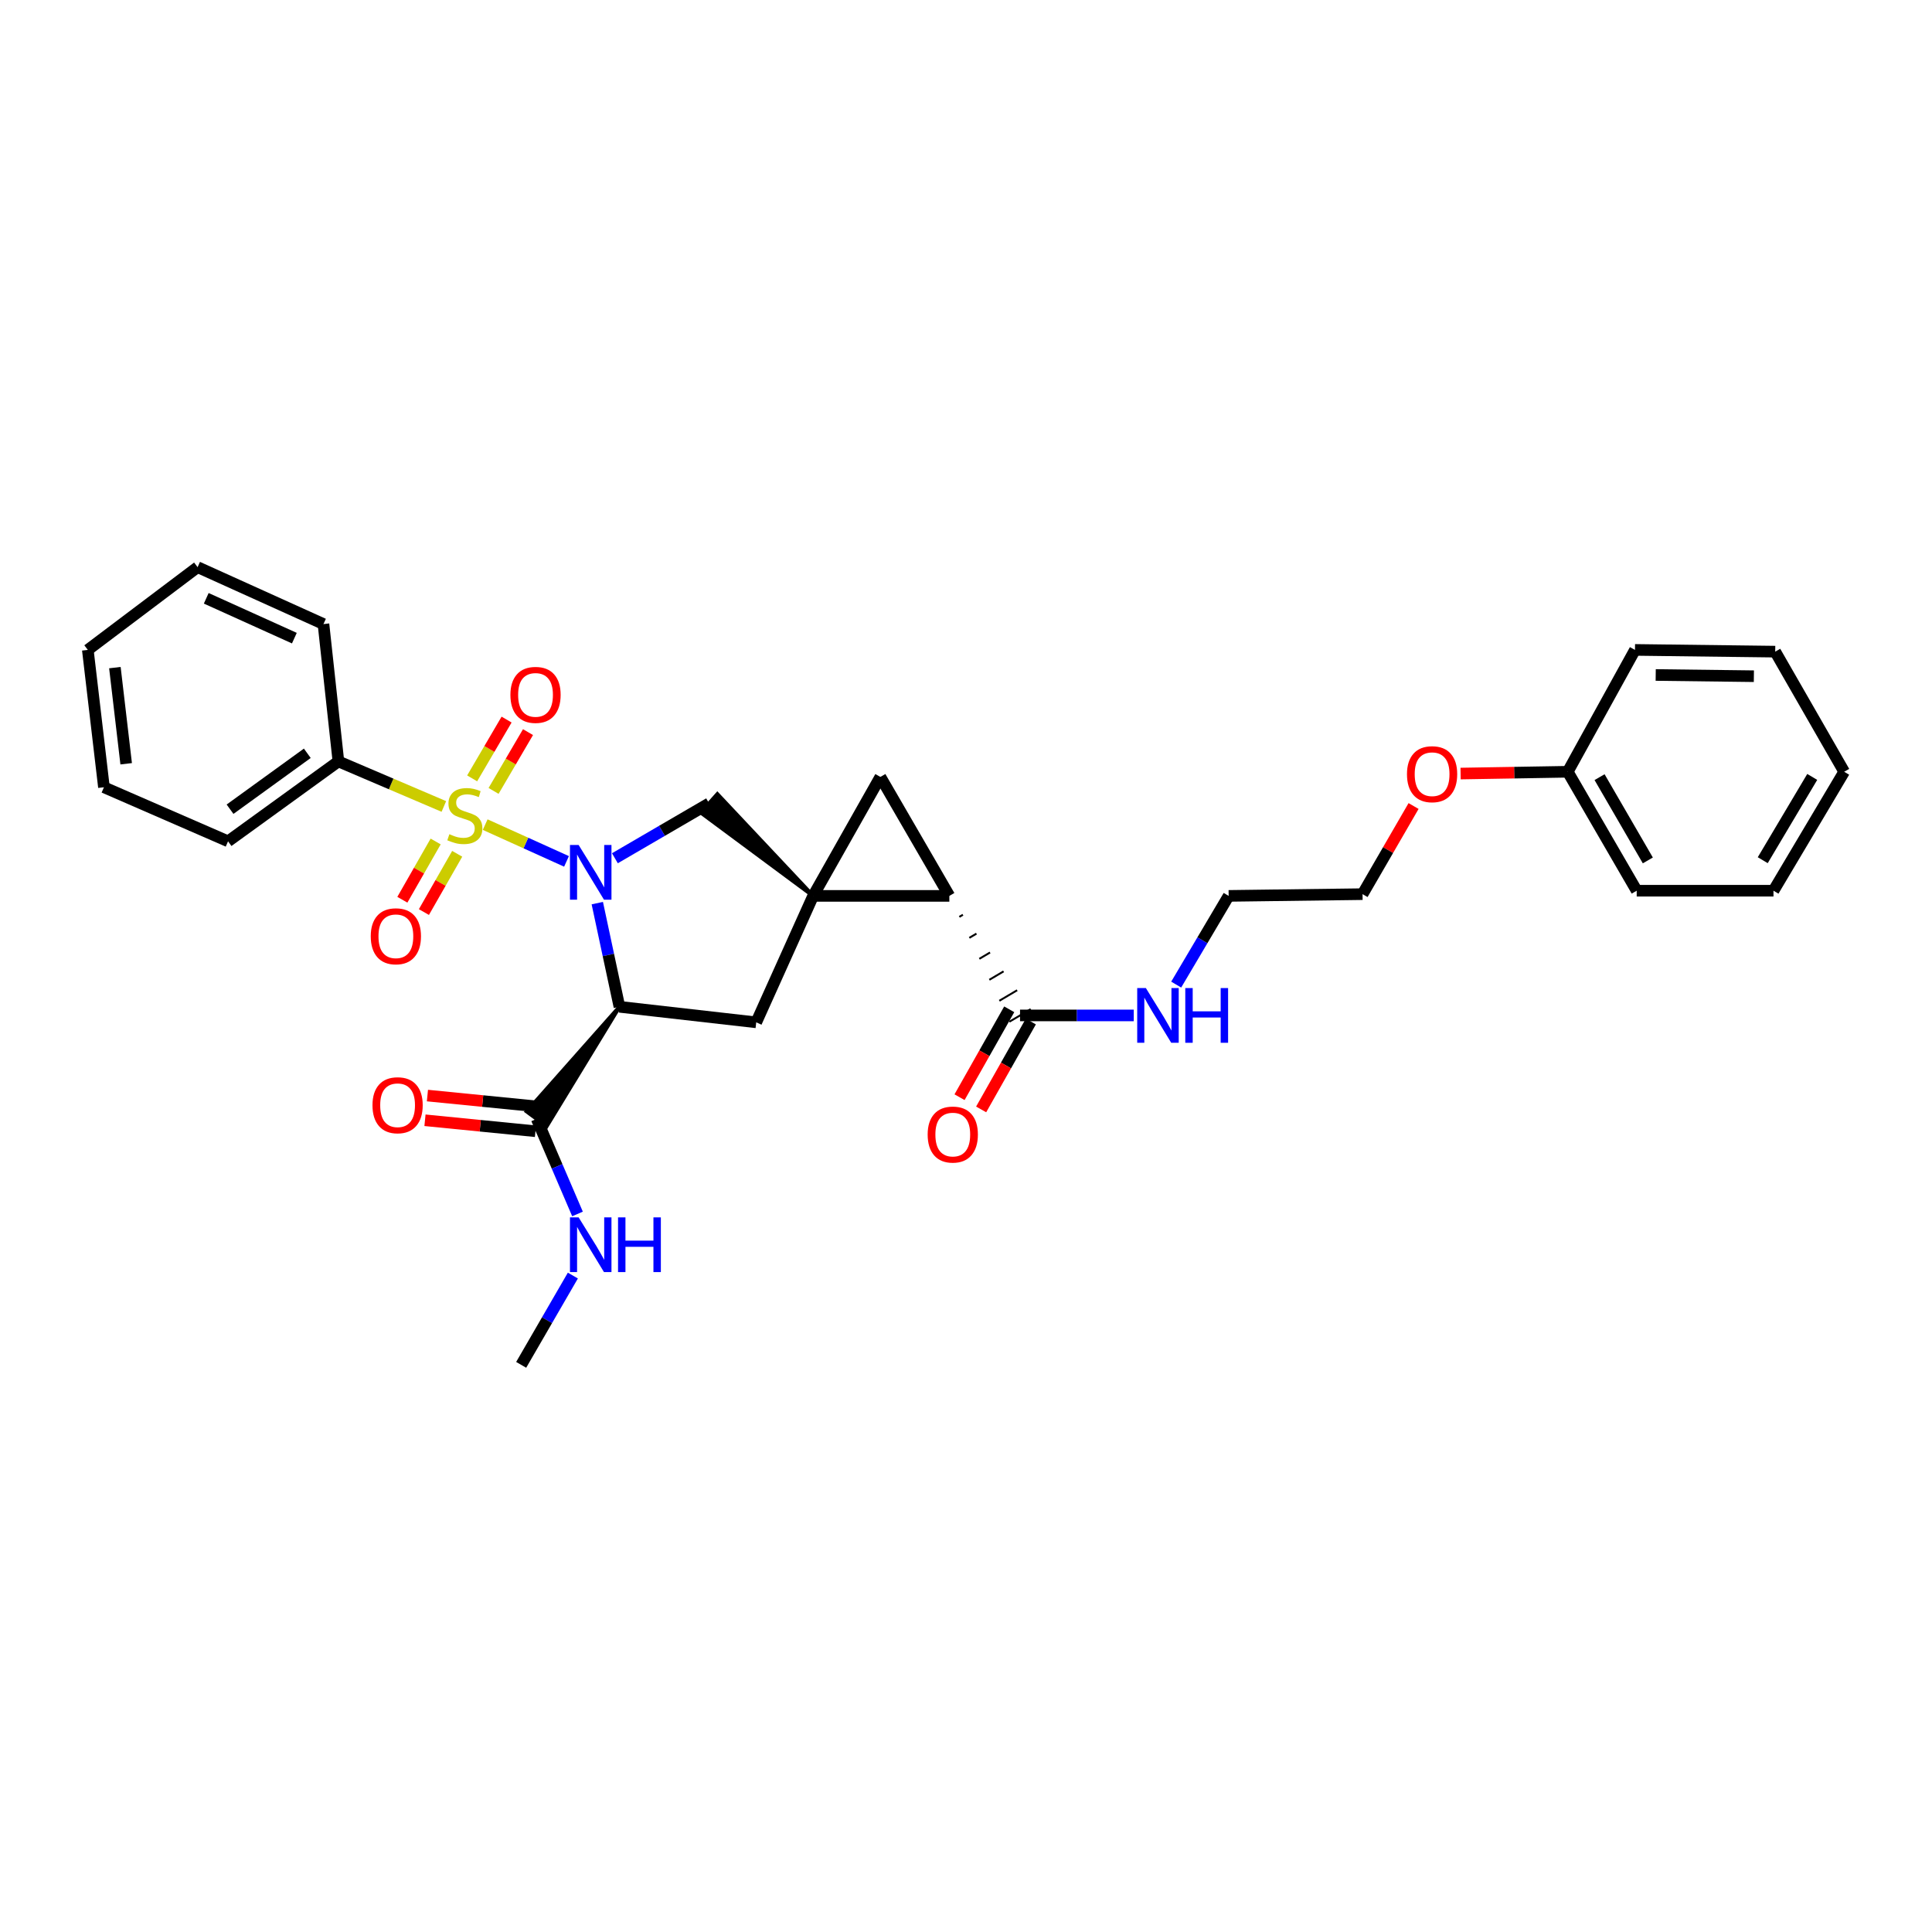 <?xml version='1.0' encoding='iso-8859-1'?>
<svg version='1.1' baseProfile='full'
              xmlns='http://www.w3.org/2000/svg'
                      xmlns:rdkit='http://www.rdkit.org/xml'
                      xmlns:xlink='http://www.w3.org/1999/xlink'
                  xml:space='preserve'
width='1000px' height='1000px' viewBox='0 0 1000 1000'>
<!-- END OF HEADER -->
<rect style='opacity:1.0;fill:#FFFFFF;stroke:none' width='1000' height='1000' x='0' y='0'> </rect>
<path class='bond-0' d='M 293.227,445.855 L 272.175,436.337' style='fill:none;fill-rule:evenodd;stroke:#0000FF;stroke-width:6px;stroke-linecap:butt;stroke-linejoin:miter;stroke-opacity:1' />
<path class='bond-0' d='M 272.175,436.337 L 251.123,426.819' style='fill:none;fill-rule:evenodd;stroke:#CCCC00;stroke-width:6px;stroke-linecap:butt;stroke-linejoin:miter;stroke-opacity:1' />
<path class='bond-2' d='M 309.16,467.458 L 314.891,494.29' style='fill:none;fill-rule:evenodd;stroke:#0000FF;stroke-width:6px;stroke-linecap:butt;stroke-linejoin:miter;stroke-opacity:1' />
<path class='bond-2' d='M 314.891,494.29 L 320.623,521.121' style='fill:none;fill-rule:evenodd;stroke:#000000;stroke-width:6px;stroke-linecap:butt;stroke-linejoin:miter;stroke-opacity:1' />
<path class='bond-5' d='M 318.268,444.23 L 342.651,430.026' style='fill:none;fill-rule:evenodd;stroke:#0000FF;stroke-width:6px;stroke-linecap:butt;stroke-linejoin:miter;stroke-opacity:1' />
<path class='bond-5' d='M 342.651,430.026 L 367.034,415.822' style='fill:none;fill-rule:evenodd;stroke:#000000;stroke-width:6px;stroke-linecap:butt;stroke-linejoin:miter;stroke-opacity:1' />
<path class='bond-9' d='M 225.491,435.552 L 216.876,450.629' style='fill:none;fill-rule:evenodd;stroke:#CCCC00;stroke-width:6px;stroke-linecap:butt;stroke-linejoin:miter;stroke-opacity:1' />
<path class='bond-9' d='M 216.876,450.629 L 208.261,465.706' style='fill:none;fill-rule:evenodd;stroke:#FF0000;stroke-width:6px;stroke-linecap:butt;stroke-linejoin:miter;stroke-opacity:1' />
<path class='bond-9' d='M 236.647,441.927 L 228.031,457.004' style='fill:none;fill-rule:evenodd;stroke:#CCCC00;stroke-width:6px;stroke-linecap:butt;stroke-linejoin:miter;stroke-opacity:1' />
<path class='bond-9' d='M 228.031,457.004 L 219.416,472.081' style='fill:none;fill-rule:evenodd;stroke:#FF0000;stroke-width:6px;stroke-linecap:butt;stroke-linejoin:miter;stroke-opacity:1' />
<path class='bond-10' d='M 255.473,409.377 L 264.385,394.161' style='fill:none;fill-rule:evenodd;stroke:#CCCC00;stroke-width:6px;stroke-linecap:butt;stroke-linejoin:miter;stroke-opacity:1' />
<path class='bond-10' d='M 264.385,394.161 L 273.297,378.944' style='fill:none;fill-rule:evenodd;stroke:#FF0000;stroke-width:6px;stroke-linecap:butt;stroke-linejoin:miter;stroke-opacity:1' />
<path class='bond-10' d='M 244.386,402.884 L 253.298,387.667' style='fill:none;fill-rule:evenodd;stroke:#CCCC00;stroke-width:6px;stroke-linecap:butt;stroke-linejoin:miter;stroke-opacity:1' />
<path class='bond-10' d='M 253.298,387.667 L 262.211,372.451' style='fill:none;fill-rule:evenodd;stroke:#FF0000;stroke-width:6px;stroke-linecap:butt;stroke-linejoin:miter;stroke-opacity:1' />
<path class='bond-11' d='M 229.74,417.422 L 202.449,405.765' style='fill:none;fill-rule:evenodd;stroke:#CCCC00;stroke-width:6px;stroke-linecap:butt;stroke-linejoin:miter;stroke-opacity:1' />
<path class='bond-11' d='M 202.449,405.765 L 175.158,394.108' style='fill:none;fill-rule:evenodd;stroke:#000000;stroke-width:6px;stroke-linecap:butt;stroke-linejoin:miter;stroke-opacity:1' />
<path class='bond-1' d='M 420.883,463.711 L 371.303,411.022 L 362.765,420.622 Z' style='fill:#000000;fill-rule:evenodd;fill-opacity:1;stroke:#000000;stroke-width:2px;stroke-linecap:butt;stroke-linejoin:miter;stroke-opacity:1;' />
<path class='bond-3' d='M 420.883,463.711 L 491.377,463.711' style='fill:none;fill-rule:evenodd;stroke:#000000;stroke-width:6px;stroke-linecap:butt;stroke-linejoin:miter;stroke-opacity:1' />
<path class='bond-4' d='M 420.883,463.711 L 455.68,402.131' style='fill:none;fill-rule:evenodd;stroke:#000000;stroke-width:6px;stroke-linecap:butt;stroke-linejoin:miter;stroke-opacity:1' />
<path class='bond-31' d='M 420.883,463.711 L 391.424,529.159' style='fill:none;fill-rule:evenodd;stroke:#000000;stroke-width:6px;stroke-linecap:butt;stroke-linejoin:miter;stroke-opacity:1' />
<path class='bond-6' d='M 320.623,521.121 L 391.424,529.159' style='fill:none;fill-rule:evenodd;stroke:#000000;stroke-width:6px;stroke-linecap:butt;stroke-linejoin:miter;stroke-opacity:1' />
<path class='bond-7' d='M 320.623,521.121 L 272.62,575.315 L 282.956,582.947 Z' style='fill:#000000;fill-rule:evenodd;fill-opacity:1;stroke:#000000;stroke-width:2px;stroke-linecap:butt;stroke-linejoin:miter;stroke-opacity:1;' />
<path class='bond-8' d='M 496.554,474.568 L 498.397,473.478' style='fill:none;fill-rule:evenodd;stroke:#000000;stroke-width:1.0px;stroke-linecap:butt;stroke-linejoin:miter;stroke-opacity:1' />
<path class='bond-8' d='M 501.731,485.425 L 505.417,483.245' style='fill:none;fill-rule:evenodd;stroke:#000000;stroke-width:1.0px;stroke-linecap:butt;stroke-linejoin:miter;stroke-opacity:1' />
<path class='bond-8' d='M 506.907,496.282 L 512.437,493.012' style='fill:none;fill-rule:evenodd;stroke:#000000;stroke-width:1.0px;stroke-linecap:butt;stroke-linejoin:miter;stroke-opacity:1' />
<path class='bond-8' d='M 512.084,507.139 L 519.457,502.778' style='fill:none;fill-rule:evenodd;stroke:#000000;stroke-width:1.0px;stroke-linecap:butt;stroke-linejoin:miter;stroke-opacity:1' />
<path class='bond-8' d='M 517.26,517.996 L 526.476,512.545' style='fill:none;fill-rule:evenodd;stroke:#000000;stroke-width:1.0px;stroke-linecap:butt;stroke-linejoin:miter;stroke-opacity:1' />
<path class='bond-8' d='M 522.437,528.853 L 533.496,522.312' style='fill:none;fill-rule:evenodd;stroke:#000000;stroke-width:1.0px;stroke-linecap:butt;stroke-linejoin:miter;stroke-opacity:1' />
<path class='bond-32' d='M 491.377,463.711 L 455.68,402.131' style='fill:none;fill-rule:evenodd;stroke:#000000;stroke-width:6px;stroke-linecap:butt;stroke-linejoin:miter;stroke-opacity:1' />
<path class='bond-12' d='M 278.423,572.739 L 249.83,569.901' style='fill:none;fill-rule:evenodd;stroke:#000000;stroke-width:6px;stroke-linecap:butt;stroke-linejoin:miter;stroke-opacity:1' />
<path class='bond-12' d='M 249.83,569.901 L 221.238,567.063' style='fill:none;fill-rule:evenodd;stroke:#FF0000;stroke-width:6px;stroke-linecap:butt;stroke-linejoin:miter;stroke-opacity:1' />
<path class='bond-12' d='M 277.154,585.524 L 248.561,582.687' style='fill:none;fill-rule:evenodd;stroke:#000000;stroke-width:6px;stroke-linecap:butt;stroke-linejoin:miter;stroke-opacity:1' />
<path class='bond-12' d='M 248.561,582.687 L 219.969,579.849' style='fill:none;fill-rule:evenodd;stroke:#FF0000;stroke-width:6px;stroke-linecap:butt;stroke-linejoin:miter;stroke-opacity:1' />
<path class='bond-14' d='M 277.788,579.131 L 288.351,603.736' style='fill:none;fill-rule:evenodd;stroke:#000000;stroke-width:6px;stroke-linecap:butt;stroke-linejoin:miter;stroke-opacity:1' />
<path class='bond-14' d='M 288.351,603.736 L 298.915,628.34' style='fill:none;fill-rule:evenodd;stroke:#0000FF;stroke-width:6px;stroke-linecap:butt;stroke-linejoin:miter;stroke-opacity:1' />
<path class='bond-13' d='M 522.374,522.421 L 509.516,545.166' style='fill:none;fill-rule:evenodd;stroke:#000000;stroke-width:6px;stroke-linecap:butt;stroke-linejoin:miter;stroke-opacity:1' />
<path class='bond-13' d='M 509.516,545.166 L 496.657,567.912' style='fill:none;fill-rule:evenodd;stroke:#FF0000;stroke-width:6px;stroke-linecap:butt;stroke-linejoin:miter;stroke-opacity:1' />
<path class='bond-13' d='M 533.559,528.744 L 520.701,551.489' style='fill:none;fill-rule:evenodd;stroke:#000000;stroke-width:6px;stroke-linecap:butt;stroke-linejoin:miter;stroke-opacity:1' />
<path class='bond-13' d='M 520.701,551.489 L 507.842,574.235' style='fill:none;fill-rule:evenodd;stroke:#FF0000;stroke-width:6px;stroke-linecap:butt;stroke-linejoin:miter;stroke-opacity:1' />
<path class='bond-15' d='M 527.967,525.582 L 557.401,525.582' style='fill:none;fill-rule:evenodd;stroke:#000000;stroke-width:6px;stroke-linecap:butt;stroke-linejoin:miter;stroke-opacity:1' />
<path class='bond-15' d='M 557.401,525.582 L 586.836,525.582' style='fill:none;fill-rule:evenodd;stroke:#0000FF;stroke-width:6px;stroke-linecap:butt;stroke-linejoin:miter;stroke-opacity:1' />
<path class='bond-18' d='M 175.158,394.108 L 118.04,435.459' style='fill:none;fill-rule:evenodd;stroke:#000000;stroke-width:6px;stroke-linecap:butt;stroke-linejoin:miter;stroke-opacity:1' />
<path class='bond-18' d='M 159.056,389.903 L 119.074,418.849' style='fill:none;fill-rule:evenodd;stroke:#000000;stroke-width:6px;stroke-linecap:butt;stroke-linejoin:miter;stroke-opacity:1' />
<path class='bond-19' d='M 175.158,394.108 L 167.428,323.014' style='fill:none;fill-rule:evenodd;stroke:#000000;stroke-width:6px;stroke-linecap:butt;stroke-linejoin:miter;stroke-opacity:1' />
<path class='bond-21' d='M 296.516,660.229 L 283.137,683.336' style='fill:none;fill-rule:evenodd;stroke:#0000FF;stroke-width:6px;stroke-linecap:butt;stroke-linejoin:miter;stroke-opacity:1' />
<path class='bond-21' d='M 283.137,683.336 L 269.758,706.444' style='fill:none;fill-rule:evenodd;stroke:#000000;stroke-width:6px;stroke-linecap:butt;stroke-linejoin:miter;stroke-opacity:1' />
<path class='bond-20' d='M 608.797,509.625 L 622.373,486.668' style='fill:none;fill-rule:evenodd;stroke:#0000FF;stroke-width:6px;stroke-linecap:butt;stroke-linejoin:miter;stroke-opacity:1' />
<path class='bond-20' d='M 622.373,486.668 L 635.95,463.711' style='fill:none;fill-rule:evenodd;stroke:#000000;stroke-width:6px;stroke-linecap:butt;stroke-linejoin:miter;stroke-opacity:1' />
<path class='bond-16' d='M 811.458,399.462 L 783.731,399.927' style='fill:none;fill-rule:evenodd;stroke:#000000;stroke-width:6px;stroke-linecap:butt;stroke-linejoin:miter;stroke-opacity:1' />
<path class='bond-16' d='M 783.731,399.927 L 756.004,400.392' style='fill:none;fill-rule:evenodd;stroke:#FF0000;stroke-width:6px;stroke-linecap:butt;stroke-linejoin:miter;stroke-opacity:1' />
<path class='bond-23' d='M 811.458,399.462 L 847.155,461.034' style='fill:none;fill-rule:evenodd;stroke:#000000;stroke-width:6px;stroke-linecap:butt;stroke-linejoin:miter;stroke-opacity:1' />
<path class='bond-23' d='M 827.928,402.253 L 852.916,445.354' style='fill:none;fill-rule:evenodd;stroke:#000000;stroke-width:6px;stroke-linecap:butt;stroke-linejoin:miter;stroke-opacity:1' />
<path class='bond-24' d='M 811.458,399.462 L 846.263,336.391' style='fill:none;fill-rule:evenodd;stroke:#000000;stroke-width:6px;stroke-linecap:butt;stroke-linejoin:miter;stroke-opacity:1' />
<path class='bond-17' d='M 731.663,417.196 L 718.458,440.003' style='fill:none;fill-rule:evenodd;stroke:#FF0000;stroke-width:6px;stroke-linecap:butt;stroke-linejoin:miter;stroke-opacity:1' />
<path class='bond-17' d='M 718.458,440.003 L 705.252,462.811' style='fill:none;fill-rule:evenodd;stroke:#000000;stroke-width:6px;stroke-linecap:butt;stroke-linejoin:miter;stroke-opacity:1' />
<path class='bond-26' d='M 118.04,435.459 L 53.799,407.485' style='fill:none;fill-rule:evenodd;stroke:#000000;stroke-width:6px;stroke-linecap:butt;stroke-linejoin:miter;stroke-opacity:1' />
<path class='bond-25' d='M 167.428,323.014 L 102.273,293.556' style='fill:none;fill-rule:evenodd;stroke:#000000;stroke-width:6px;stroke-linecap:butt;stroke-linejoin:miter;stroke-opacity:1' />
<path class='bond-25' d='M 152.362,330.303 L 106.753,309.682' style='fill:none;fill-rule:evenodd;stroke:#000000;stroke-width:6px;stroke-linecap:butt;stroke-linejoin:miter;stroke-opacity:1' />
<path class='bond-22' d='M 635.95,463.711 L 705.252,462.811' style='fill:none;fill-rule:evenodd;stroke:#000000;stroke-width:6px;stroke-linecap:butt;stroke-linejoin:miter;stroke-opacity:1' />
<path class='bond-27' d='M 847.155,461.034 L 917.949,461.034' style='fill:none;fill-rule:evenodd;stroke:#000000;stroke-width:6px;stroke-linecap:butt;stroke-linejoin:miter;stroke-opacity:1' />
<path class='bond-28' d='M 846.263,336.391 L 918.849,337.29' style='fill:none;fill-rule:evenodd;stroke:#000000;stroke-width:6px;stroke-linecap:butt;stroke-linejoin:miter;stroke-opacity:1' />
<path class='bond-28' d='M 856.991,349.373 L 907.801,350.003' style='fill:none;fill-rule:evenodd;stroke:#000000;stroke-width:6px;stroke-linecap:butt;stroke-linejoin:miter;stroke-opacity:1' />
<path class='bond-29' d='M 102.273,293.556 L 45.455,336.391' style='fill:none;fill-rule:evenodd;stroke:#000000;stroke-width:6px;stroke-linecap:butt;stroke-linejoin:miter;stroke-opacity:1' />
<path class='bond-33' d='M 53.799,407.485 L 45.455,336.391' style='fill:none;fill-rule:evenodd;stroke:#000000;stroke-width:6px;stroke-linecap:butt;stroke-linejoin:miter;stroke-opacity:1' />
<path class='bond-33' d='M 65.308,395.323 L 59.467,345.557' style='fill:none;fill-rule:evenodd;stroke:#000000;stroke-width:6px;stroke-linecap:butt;stroke-linejoin:miter;stroke-opacity:1' />
<path class='bond-34' d='M 917.949,461.034 L 954.545,399.462' style='fill:none;fill-rule:evenodd;stroke:#000000;stroke-width:6px;stroke-linecap:butt;stroke-linejoin:miter;stroke-opacity:1' />
<path class='bond-34' d='M 912.394,445.233 L 938.011,402.133' style='fill:none;fill-rule:evenodd;stroke:#000000;stroke-width:6px;stroke-linecap:butt;stroke-linejoin:miter;stroke-opacity:1' />
<path class='bond-30' d='M 918.849,337.29 L 954.545,399.462' style='fill:none;fill-rule:evenodd;stroke:#000000;stroke-width:6px;stroke-linecap:butt;stroke-linejoin:miter;stroke-opacity:1' />
<path  class='atom-0' d='M 299.495 437.359
L 308.775 452.359
Q 309.695 453.839, 311.175 456.519
Q 312.655 459.199, 312.735 459.359
L 312.735 437.359
L 316.495 437.359
L 316.495 465.679
L 312.615 465.679
L 302.655 449.279
Q 301.495 447.359, 300.255 445.159
Q 299.055 442.959, 298.695 442.279
L 298.695 465.679
L 295.015 465.679
L 295.015 437.359
L 299.495 437.359
' fill='#0000FF'/>
<path  class='atom-1' d='M 232.599 431.781
Q 232.919 431.901, 234.239 432.461
Q 235.559 433.021, 236.999 433.381
Q 238.479 433.701, 239.919 433.701
Q 242.599 433.701, 244.159 432.421
Q 245.719 431.101, 245.719 428.821
Q 245.719 427.261, 244.919 426.301
Q 244.159 425.341, 242.959 424.821
Q 241.759 424.301, 239.759 423.701
Q 237.239 422.941, 235.719 422.221
Q 234.239 421.501, 233.159 419.981
Q 232.119 418.461, 232.119 415.901
Q 232.119 412.341, 234.519 410.141
Q 236.959 407.941, 241.759 407.941
Q 245.039 407.941, 248.759 409.501
L 247.839 412.581
Q 244.439 411.181, 241.879 411.181
Q 239.119 411.181, 237.599 412.341
Q 236.079 413.461, 236.119 415.421
Q 236.119 416.941, 236.879 417.861
Q 237.679 418.781, 238.799 419.301
Q 239.959 419.821, 241.879 420.421
Q 244.439 421.221, 245.959 422.021
Q 247.479 422.821, 248.559 424.461
Q 249.679 426.061, 249.679 428.821
Q 249.679 432.741, 247.039 434.861
Q 244.439 436.941, 240.079 436.941
Q 237.559 436.941, 235.639 436.381
Q 233.759 435.861, 231.519 434.941
L 232.599 431.781
' fill='#CCCC00'/>
<path  class='atom-10' d='M 191.902 484.612
Q 191.902 477.812, 195.262 474.012
Q 198.622 470.212, 204.902 470.212
Q 211.182 470.212, 214.542 474.012
Q 217.902 477.812, 217.902 484.612
Q 217.902 491.492, 214.502 495.412
Q 211.102 499.292, 204.902 499.292
Q 198.662 499.292, 195.262 495.412
Q 191.902 491.532, 191.902 484.612
M 204.902 496.092
Q 209.222 496.092, 211.542 493.212
Q 213.902 490.292, 213.902 484.612
Q 213.902 479.052, 211.542 476.252
Q 209.222 473.412, 204.902 473.412
Q 200.582 473.412, 198.222 476.212
Q 195.902 479.012, 195.902 484.612
Q 195.902 490.332, 198.222 493.212
Q 200.582 496.092, 204.902 496.092
' fill='#FF0000'/>
<path  class='atom-11' d='M 264.188 359.669
Q 264.188 352.869, 267.548 349.069
Q 270.908 345.269, 277.188 345.269
Q 283.468 345.269, 286.828 349.069
Q 290.188 352.869, 290.188 359.669
Q 290.188 366.549, 286.788 370.469
Q 283.388 374.349, 277.188 374.349
Q 270.948 374.349, 267.548 370.469
Q 264.188 366.589, 264.188 359.669
M 277.188 371.149
Q 281.508 371.149, 283.828 368.269
Q 286.188 365.349, 286.188 359.669
Q 286.188 354.109, 283.828 351.309
Q 281.508 348.469, 277.188 348.469
Q 272.868 348.469, 270.508 351.269
Q 268.188 354.069, 268.188 359.669
Q 268.188 365.389, 270.508 368.269
Q 272.868 371.149, 277.188 371.149
' fill='#FF0000'/>
<path  class='atom-13' d='M 192.795 572.066
Q 192.795 565.266, 196.155 561.466
Q 199.515 557.666, 205.795 557.666
Q 212.075 557.666, 215.435 561.466
Q 218.795 565.266, 218.795 572.066
Q 218.795 578.946, 215.395 582.866
Q 211.995 586.746, 205.795 586.746
Q 199.555 586.746, 196.155 582.866
Q 192.795 578.986, 192.795 572.066
M 205.795 583.546
Q 210.115 583.546, 212.435 580.666
Q 214.795 577.746, 214.795 572.066
Q 214.795 566.506, 212.435 563.706
Q 210.115 560.866, 205.795 560.866
Q 201.475 560.866, 199.115 563.666
Q 196.795 566.466, 196.795 572.066
Q 196.795 577.786, 199.115 580.666
Q 201.475 583.546, 205.795 583.546
' fill='#FF0000'/>
<path  class='atom-14' d='M 480.155 587.242
Q 480.155 580.442, 483.515 576.642
Q 486.875 572.842, 493.155 572.842
Q 499.435 572.842, 502.795 576.642
Q 506.155 580.442, 506.155 587.242
Q 506.155 594.122, 502.755 598.042
Q 499.355 601.922, 493.155 601.922
Q 486.915 601.922, 483.515 598.042
Q 480.155 594.162, 480.155 587.242
M 493.155 598.722
Q 497.475 598.722, 499.795 595.842
Q 502.155 592.922, 502.155 587.242
Q 502.155 581.682, 499.795 578.882
Q 497.475 576.042, 493.155 576.042
Q 488.835 576.042, 486.475 578.842
Q 484.155 581.642, 484.155 587.242
Q 484.155 592.962, 486.475 595.842
Q 488.835 598.722, 493.155 598.722
' fill='#FF0000'/>
<path  class='atom-15' d='M 299.495 630.112
L 308.775 645.112
Q 309.695 646.592, 311.175 649.272
Q 312.655 651.952, 312.735 652.112
L 312.735 630.112
L 316.495 630.112
L 316.495 658.432
L 312.615 658.432
L 302.655 642.032
Q 301.495 640.112, 300.255 637.912
Q 299.055 635.712, 298.695 635.032
L 298.695 658.432
L 295.015 658.432
L 295.015 630.112
L 299.495 630.112
' fill='#0000FF'/>
<path  class='atom-15' d='M 319.895 630.112
L 323.735 630.112
L 323.735 642.152
L 338.215 642.152
L 338.215 630.112
L 342.055 630.112
L 342.055 658.432
L 338.215 658.432
L 338.215 645.352
L 323.735 645.352
L 323.735 658.432
L 319.895 658.432
L 319.895 630.112
' fill='#0000FF'/>
<path  class='atom-16' d='M 593.1 511.422
L 602.38 526.422
Q 603.3 527.902, 604.78 530.582
Q 606.26 533.262, 606.34 533.422
L 606.34 511.422
L 610.1 511.422
L 610.1 539.742
L 606.22 539.742
L 596.26 523.342
Q 595.1 521.422, 593.86 519.222
Q 592.66 517.022, 592.3 516.342
L 592.3 539.742
L 588.62 539.742
L 588.62 511.422
L 593.1 511.422
' fill='#0000FF'/>
<path  class='atom-16' d='M 613.5 511.422
L 617.34 511.422
L 617.34 523.462
L 631.82 523.462
L 631.82 511.422
L 635.66 511.422
L 635.66 539.742
L 631.82 539.742
L 631.82 526.662
L 617.34 526.662
L 617.34 539.742
L 613.5 539.742
L 613.5 511.422
' fill='#0000FF'/>
<path  class='atom-18' d='M 728.249 400.72
Q 728.249 393.92, 731.609 390.12
Q 734.969 386.32, 741.249 386.32
Q 747.529 386.32, 750.889 390.12
Q 754.249 393.92, 754.249 400.72
Q 754.249 407.6, 750.849 411.52
Q 747.449 415.4, 741.249 415.4
Q 735.009 415.4, 731.609 411.52
Q 728.249 407.64, 728.249 400.72
M 741.249 412.2
Q 745.569 412.2, 747.889 409.32
Q 750.249 406.4, 750.249 400.72
Q 750.249 395.16, 747.889 392.36
Q 745.569 389.52, 741.249 389.52
Q 736.929 389.52, 734.569 392.32
Q 732.249 395.12, 732.249 400.72
Q 732.249 406.44, 734.569 409.32
Q 736.929 412.2, 741.249 412.2
' fill='#FF0000'/>
</svg>

